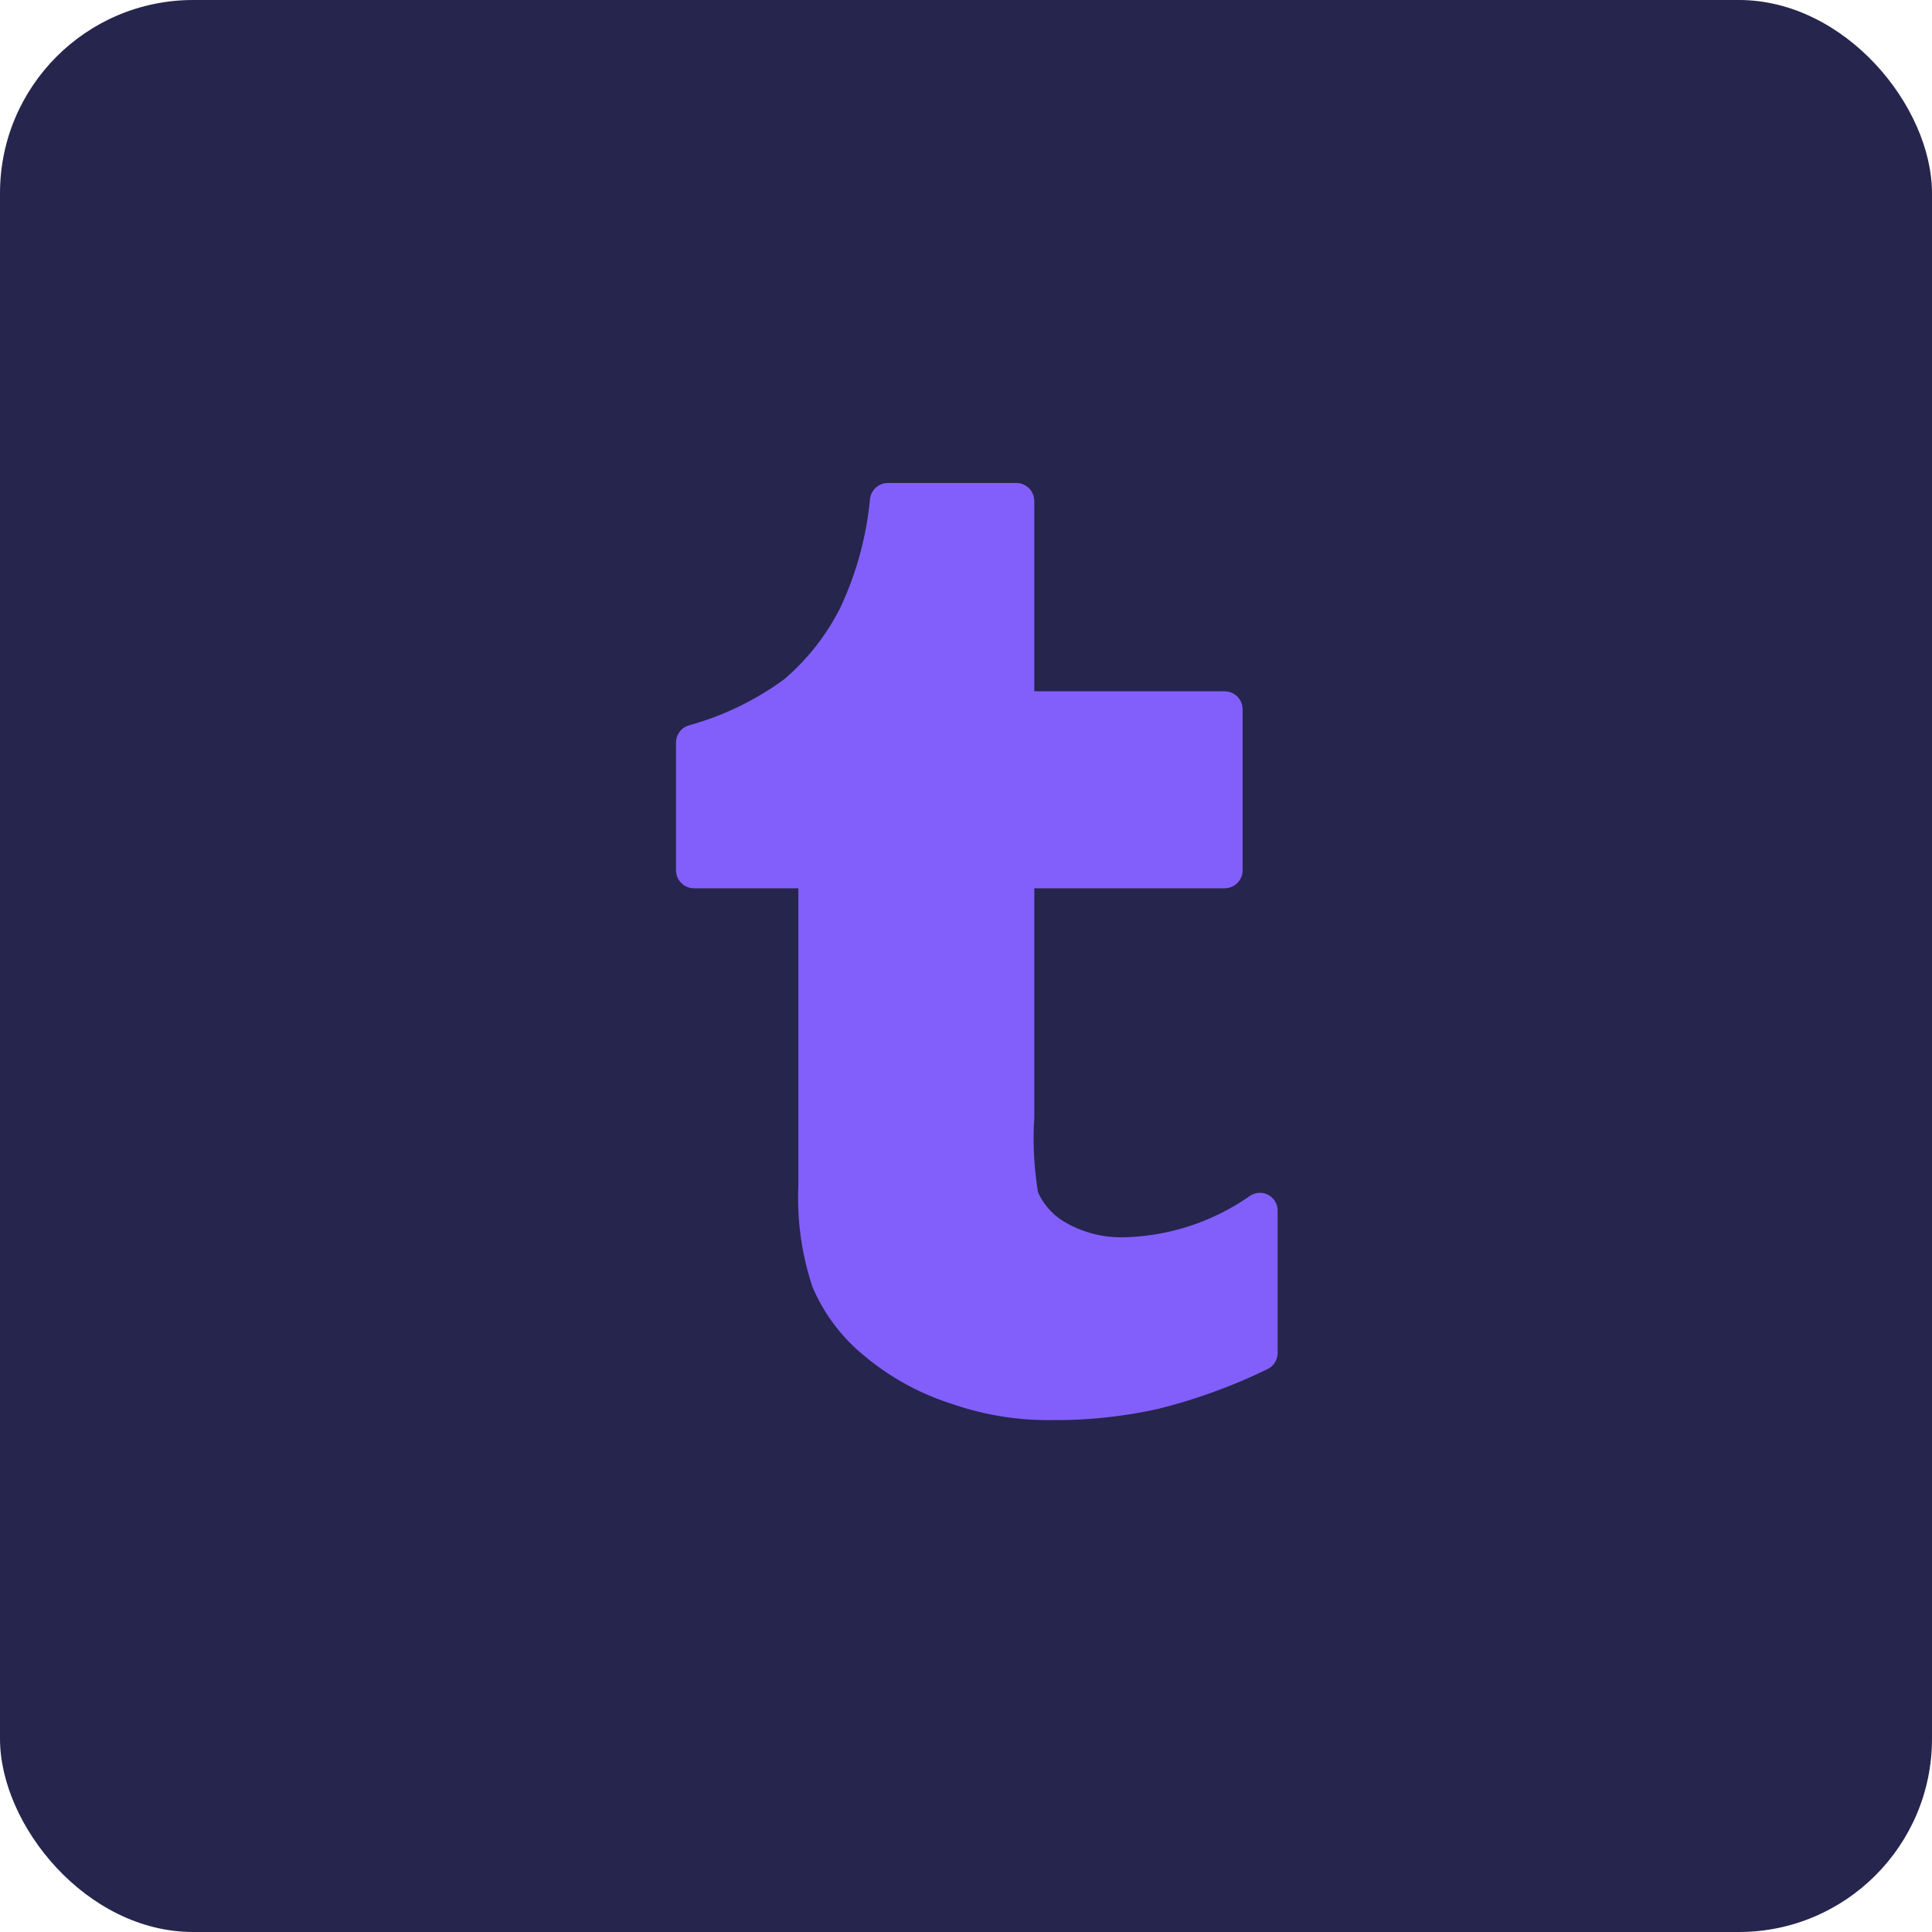 <svg xmlns="http://www.w3.org/2000/svg" width="40" height="40" viewBox="0 0 40 40">
    <g data-name="Group 35316">
        <g data-name="Group 32334" transform="translate(.059)">
            <rect data-name="Rectangle 13625" width="40" height="40" rx="4" transform="translate(-.059)" style="fill:#26254d"/>
        </g>
        <path d="M58.78 14.741a.373.373 0 0 0-.382.017 4.749 4.749 0 0 1-2.613.859 2.315 2.315 0 0 1-1.225-.317 1.362 1.362 0 0 1-.552-.617 6.877 6.877 0 0 1-.077-1.548V8.391h3.94a.373.373 0 0 0 .373-.373V4.686a.373.373 0 0 0-.373-.373h-3.94V.373A.373.373 0 0 0 53.559 0H50.9a.373.373 0 0 0-.37.328 6.811 6.811 0 0 1-.615 2.253 4.751 4.751 0 0 1-1.168 1.487 6.077 6.077 0 0 1-1.977.953.373.373 0 0 0-.257.355v2.642a.373.373 0 0 0 .373.373h2.16v6.169a5.8 5.8 0 0 0 .295 2.091 3.711 3.711 0 0 0 1.067 1.417 5.325 5.325 0 0 0 1.8.992 6.089 6.089 0 0 0 2.128.341 9.652 9.652 0 0 0 2.18-.237 11.53 11.53 0 0 0 2.239-.816.373.373 0 0 0 .214-.338v-2.941a.373.373 0 0 0-.189-.328z" transform="translate(-32.517 10)" style="fill:#825ffb"/>
    </g>
</svg>

